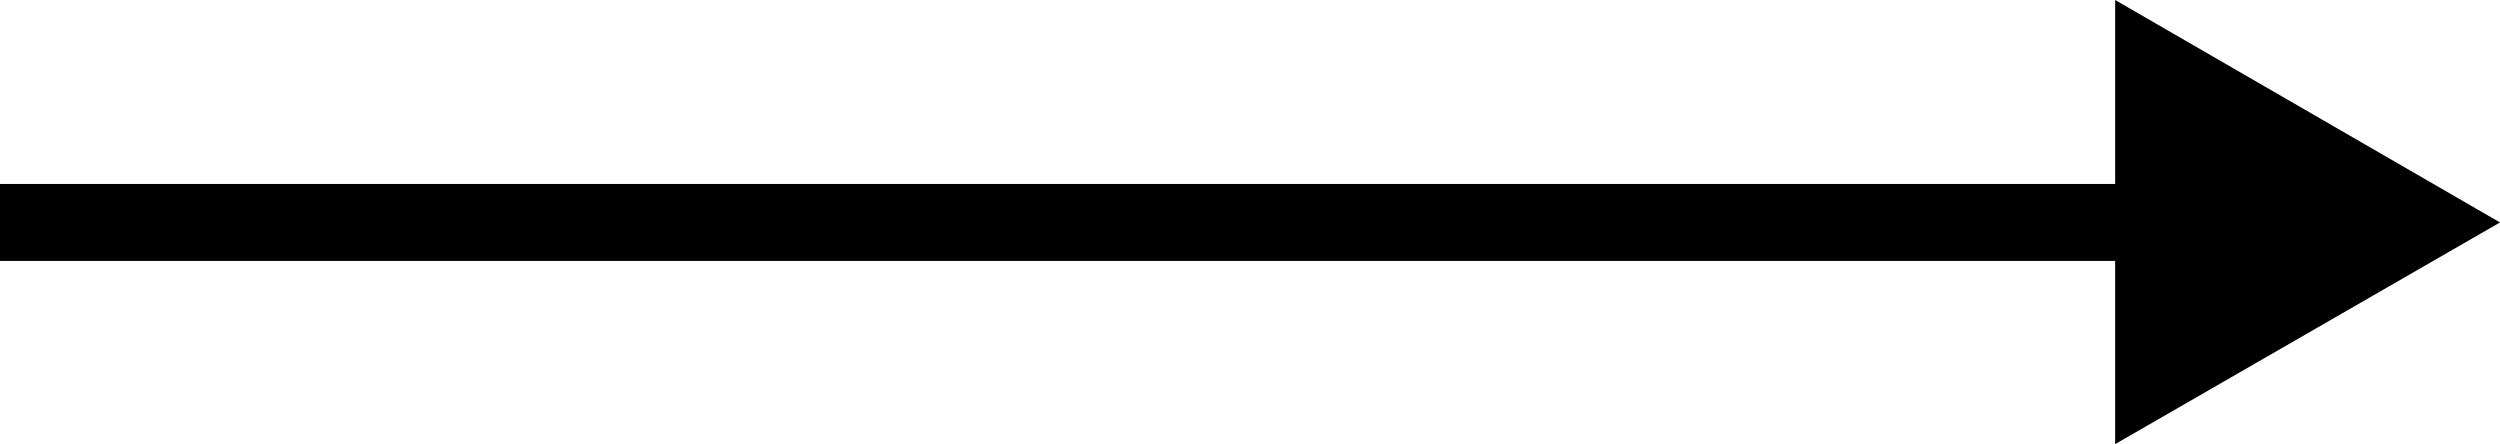 <svg xmlns="http://www.w3.org/2000/svg" viewBox="0 0 32.48 5.77"><defs><style>.cls-1{fill:none;stroke:#000;stroke-miterlimit:10;}</style></defs><title>アセット 3</title><g id="レイヤー_2" data-name="レイヤー 2"><g id="レイヤー_1-2" data-name="レイヤー 1"><line class="cls-1" y1="2.89" x2="30.48" y2="2.89"/><polygon points="32.48 2.89 27.48 0 27.48 5.77 32.48 2.89"/></g></g></svg>